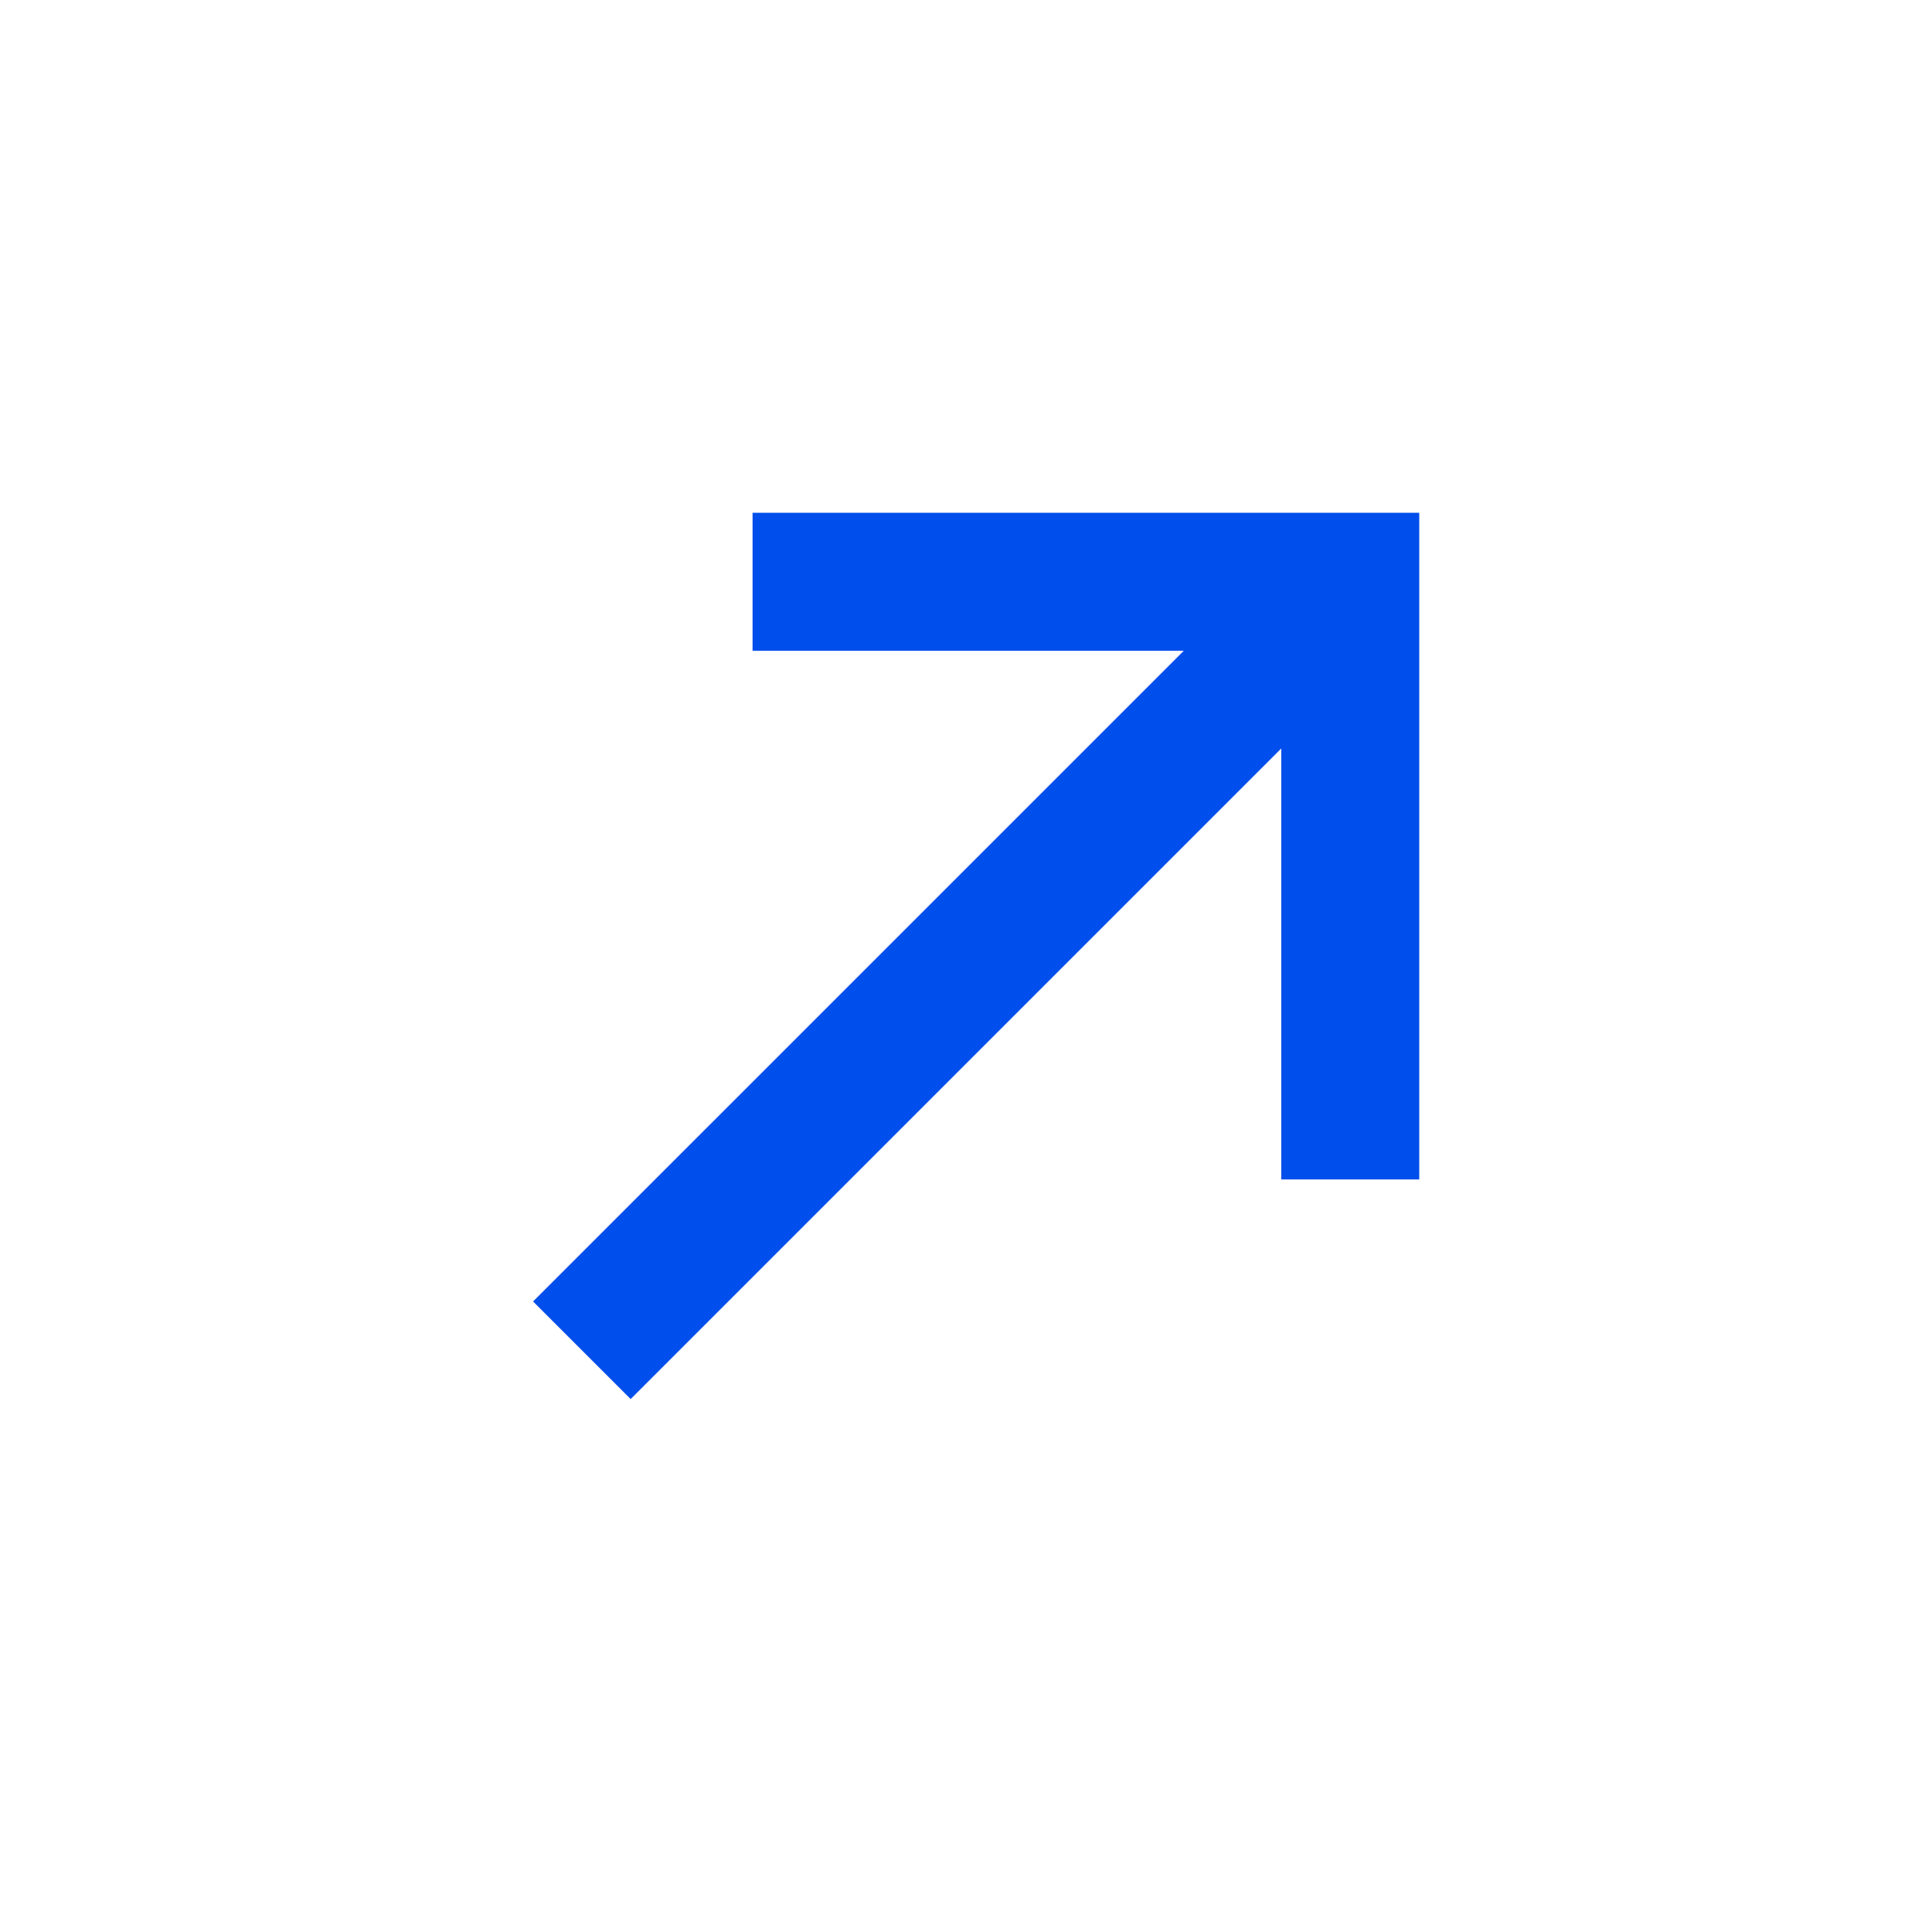 <?xml version="1.0" encoding="UTF-8"?> <svg xmlns="http://www.w3.org/2000/svg" width="112" height="112" viewBox="0 0 112 112" fill="none"> <path d="M68.623 37.727L30.902 75.447L36.559 81.104L74.275 43.389L74.275 68.375L82.275 68.375L82.275 29.727L43.627 29.727L43.627 37.727L68.623 37.727Z" fill="#004EEB"></path> </svg> 